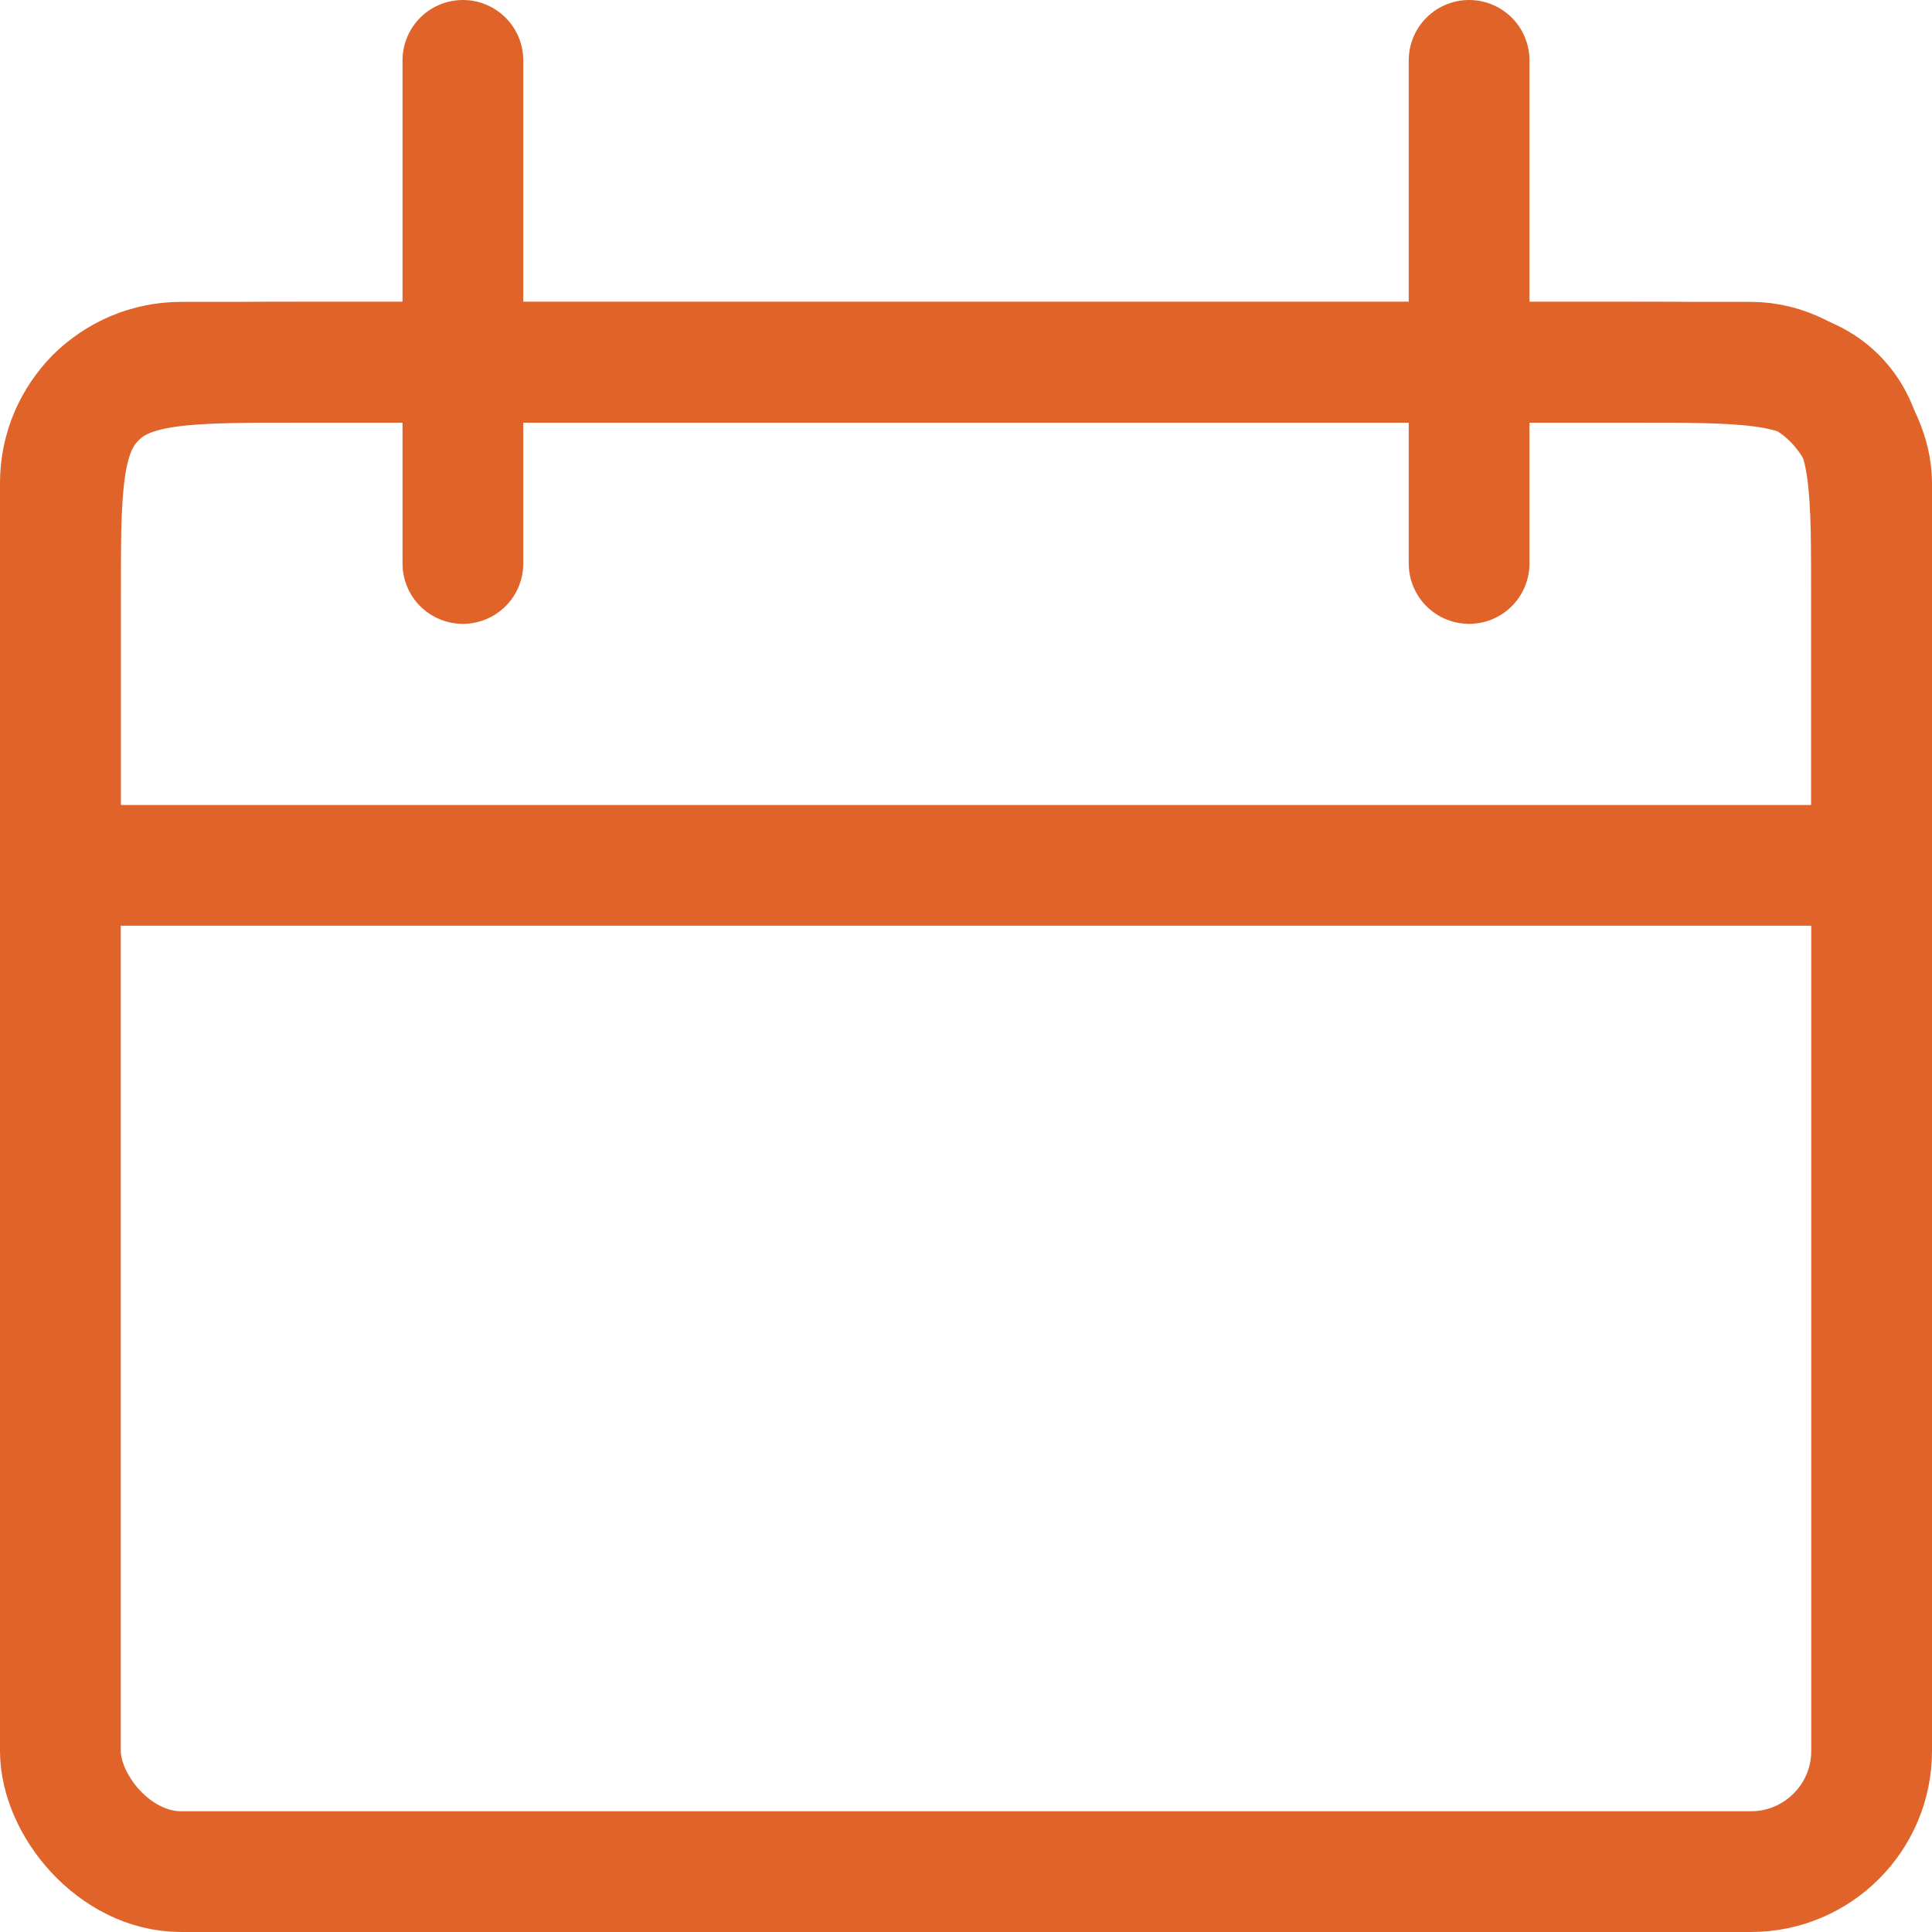 <svg xmlns="http://www.w3.org/2000/svg" width="32" height="32" viewBox="0 0 32 32" fill="none"><path d="M1 10C1 8.114 1 7.172 1.586 6.586C2.172 6 3.114 6 5 6H27C28.886 6 29.828 6 30.414 6.586C31 7.172 31 8.114 31 10V14.333H1V10Z" stroke="#E06429" stroke-width="2"></path><rect x="1" y="6" width="30" height="25" rx="2" stroke="#E06429" stroke-width="2"></rect><path d="M7.667 1L7.667 9.333" stroke="#E06429" stroke-width="2" stroke-linecap="round"></path><path d="M24.333 1L24.333 9.333" stroke="#E06429" stroke-width="2" stroke-linecap="round"></path></svg>